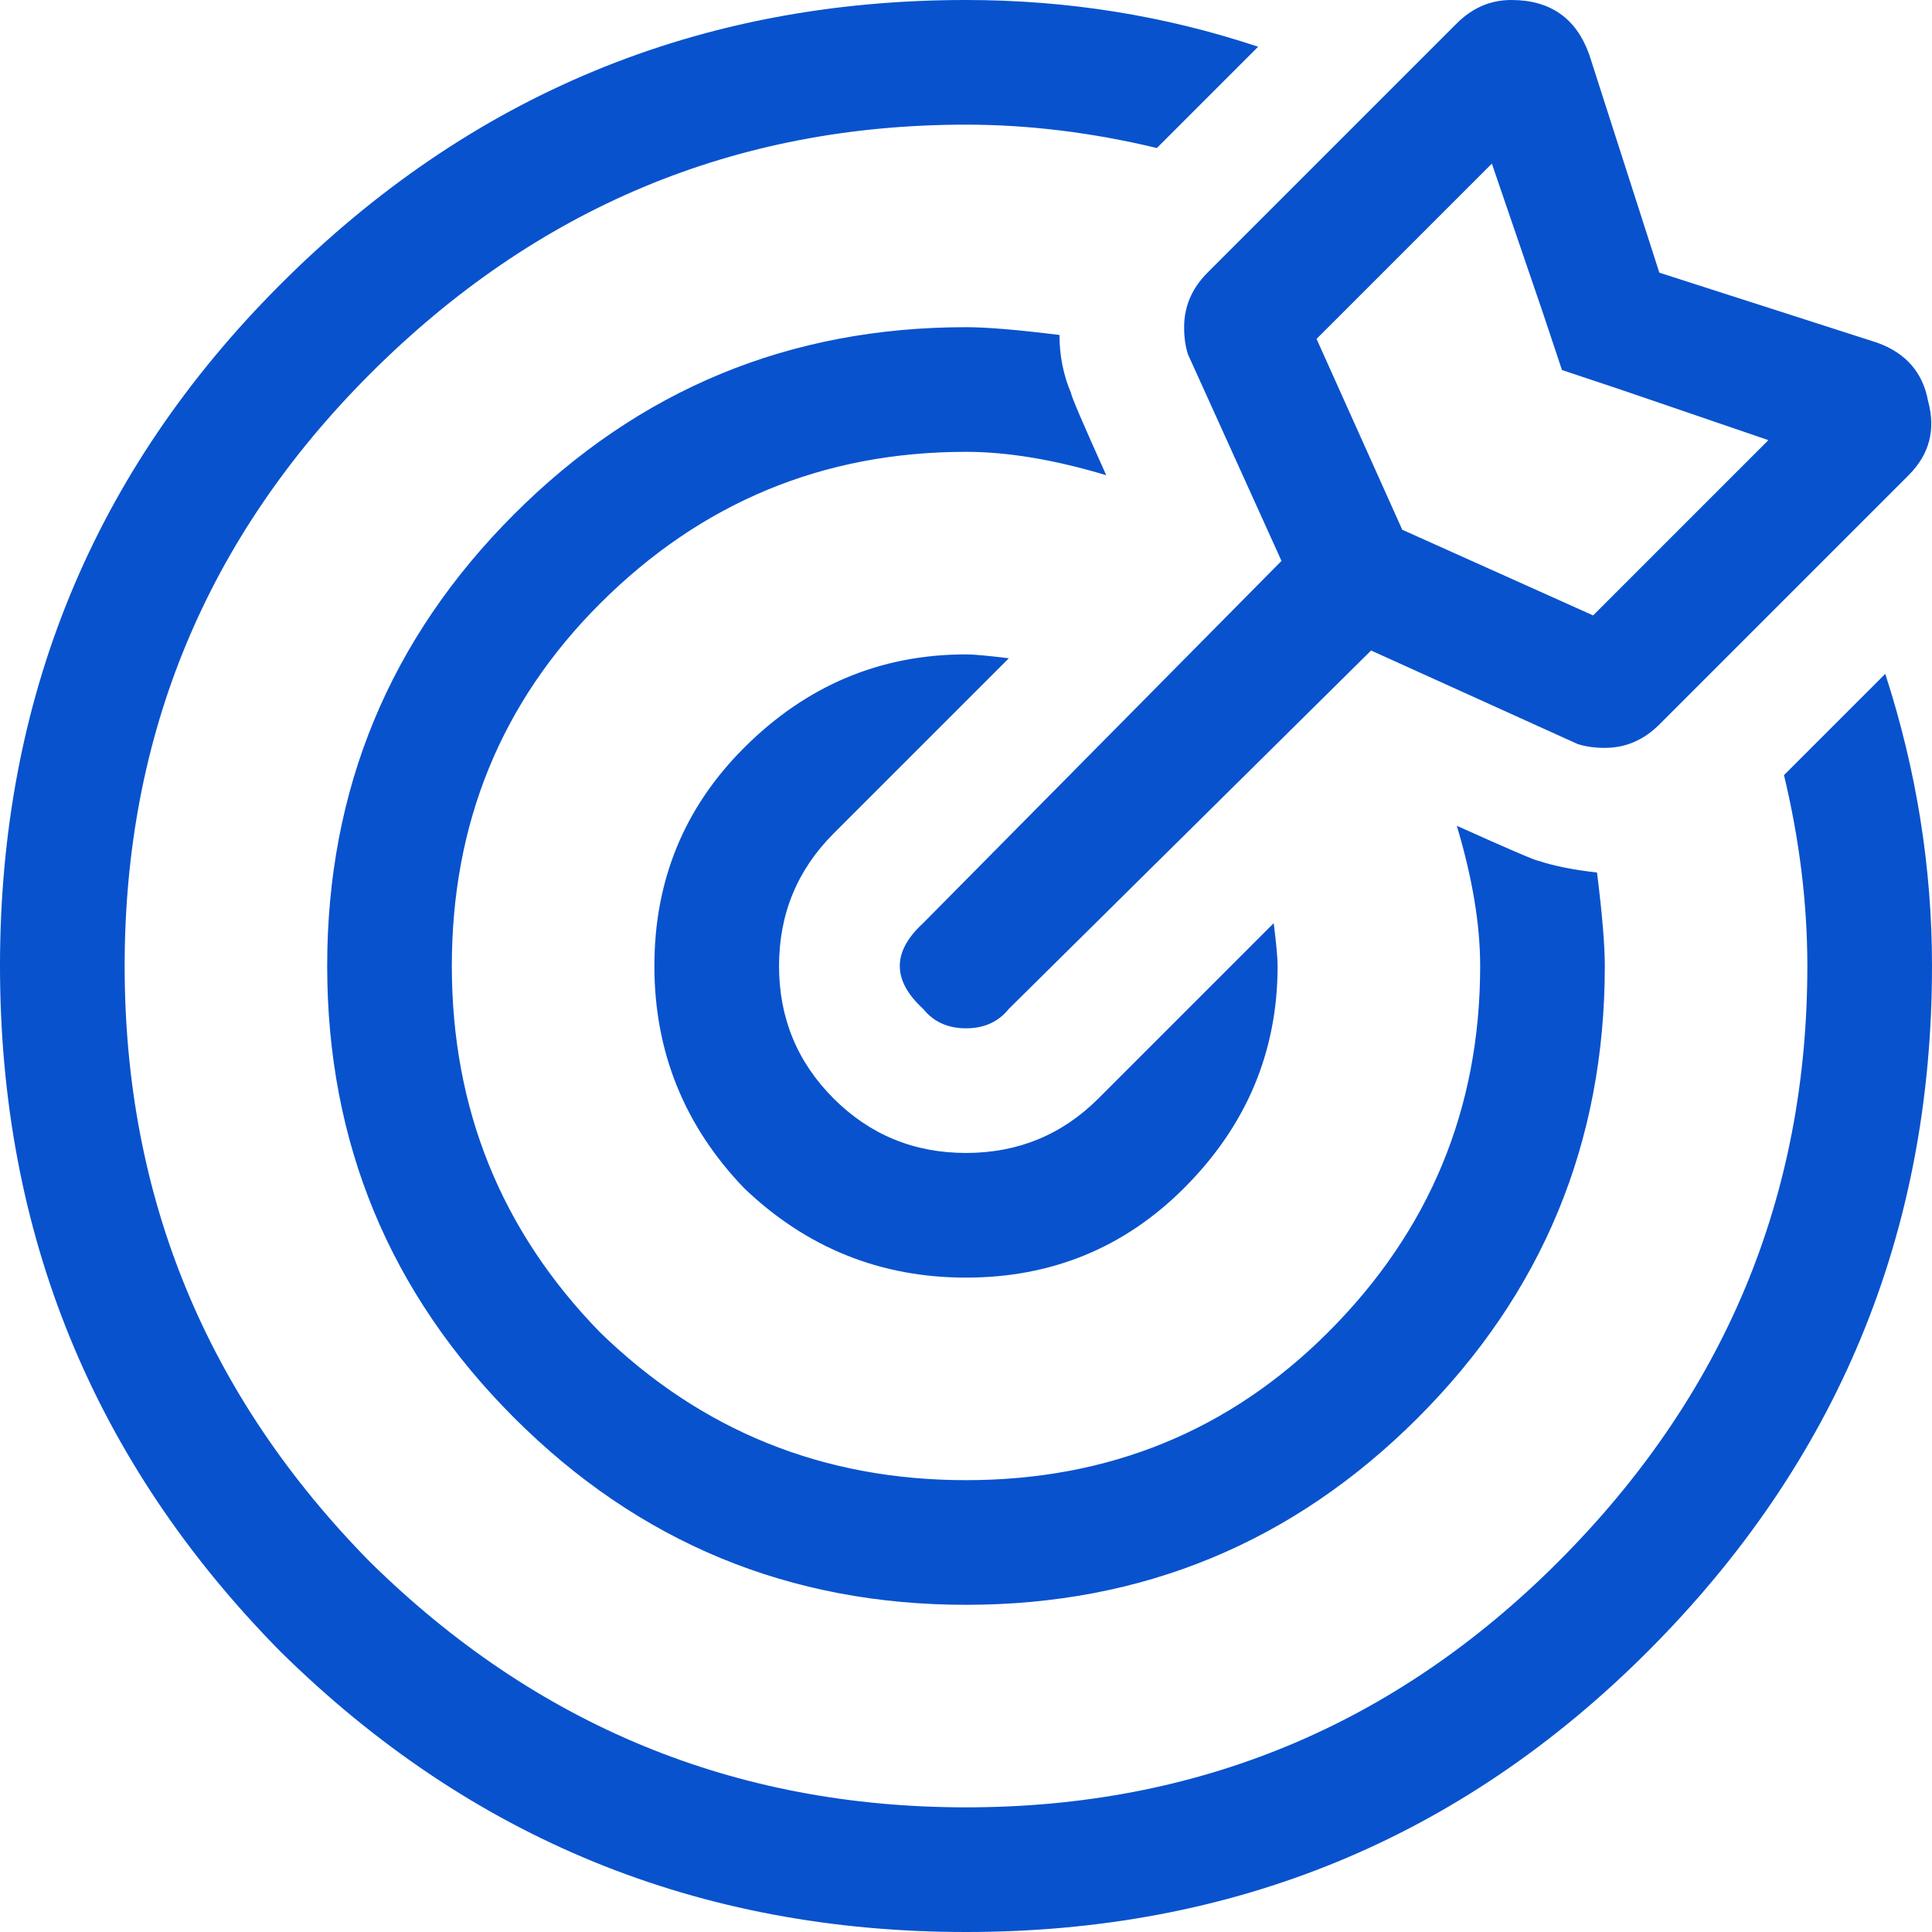 <svg width="83" height="83" viewBox="0 0 83 83" fill="none" xmlns="http://www.w3.org/2000/svg">
<path d="M51.038 15.228C50.927 14.893 50.871 14.503 50.871 14.056C50.871 13.164 51.206 12.383 51.875 11.714L62.585 1.004C63.254 0.335 64.035 0 64.927 0C66.601 0 67.716 0.781 68.274 2.343L71.286 11.714L80.657 14.726C81.884 15.172 82.609 16.009 82.833 17.236C83.167 18.463 82.888 19.523 81.996 20.415L71.286 31.125C70.617 31.794 69.836 32.129 68.944 32.129C68.497 32.129 68.107 32.073 67.772 31.962L58.903 27.946L43.341 43.341C42.895 43.898 42.281 44.177 41.5 44.177C40.719 44.177 40.105 43.898 39.659 43.341C38.321 42.114 38.321 40.886 39.659 39.659L55.054 24.097L51.038 15.228ZM64.091 7.028L56.56 14.559L60.242 22.758L68.442 26.439L75.972 18.909L69.613 16.734L67.103 15.897L66.266 13.387L64.091 7.028ZM80.992 28.95C82.331 33.077 83 37.261 83 41.5C83 52.991 78.928 62.808 70.784 70.952C62.752 78.984 52.991 83 41.5 83C30.009 83 20.192 78.984 12.048 70.952C4.016 62.808 0 52.991 0 41.5C0 30.009 4.016 20.248 12.048 12.216C20.192 4.072 30.009 0 41.5 0C45.851 0 50.034 0.669 54.05 2.008L49.7 6.359C46.911 5.69 44.177 5.355 41.5 5.355C31.571 5.355 23.037 8.925 15.897 16.064C8.869 23.093 5.355 31.571 5.355 41.5C5.355 51.429 8.869 59.963 15.897 67.103C23.037 74.131 31.571 77.645 41.5 77.645C51.429 77.645 59.907 74.131 66.936 67.103C74.075 59.963 77.645 51.429 77.645 41.5C77.645 38.823 77.311 36.089 76.641 33.3L80.992 28.95ZM46.018 16.901C46.018 17.013 46.52 18.184 47.524 20.415C45.293 19.746 43.285 19.411 41.5 19.411C35.364 19.411 30.121 21.587 25.77 25.938C21.531 30.177 19.411 35.364 19.411 41.5C19.411 47.636 21.531 52.879 25.77 57.23C30.121 61.469 35.364 63.589 41.5 63.589C47.636 63.589 52.823 61.469 57.062 57.23C61.413 52.879 63.589 47.636 63.589 41.5C63.589 39.715 63.254 37.707 62.585 35.476C64.816 36.48 65.987 36.982 66.099 36.982C66.768 37.205 67.605 37.372 68.609 37.484C68.832 39.269 68.944 40.608 68.944 41.5C68.944 49.086 66.266 55.556 60.911 60.911C55.556 66.266 49.086 68.944 41.5 68.944C33.914 68.944 27.444 66.266 22.089 60.911C16.734 55.556 14.056 49.086 14.056 41.5C14.056 33.914 16.734 27.444 22.089 22.089C27.444 16.734 33.914 14.056 41.5 14.056C42.392 14.056 43.731 14.168 45.516 14.391C45.516 15.284 45.684 16.12 46.018 16.901ZM41.5 28.113C41.835 28.113 42.448 28.169 43.341 28.28L35.81 35.81C34.249 37.372 33.468 39.269 33.468 41.5C33.468 43.731 34.249 45.628 35.81 47.19C37.372 48.751 39.269 49.532 41.5 49.532C43.731 49.532 45.628 48.751 47.19 47.19L54.72 39.659C54.831 40.552 54.887 41.165 54.887 41.5C54.887 45.181 53.548 48.361 50.871 51.038C48.305 53.604 45.181 54.887 41.5 54.887C37.819 54.887 34.639 53.604 31.962 51.038C29.396 48.361 28.113 45.181 28.113 41.5C28.113 37.819 29.396 34.695 31.962 32.129C34.639 29.452 37.819 28.113 41.5 28.113Z" fill="#0852CD"/>
</svg>
